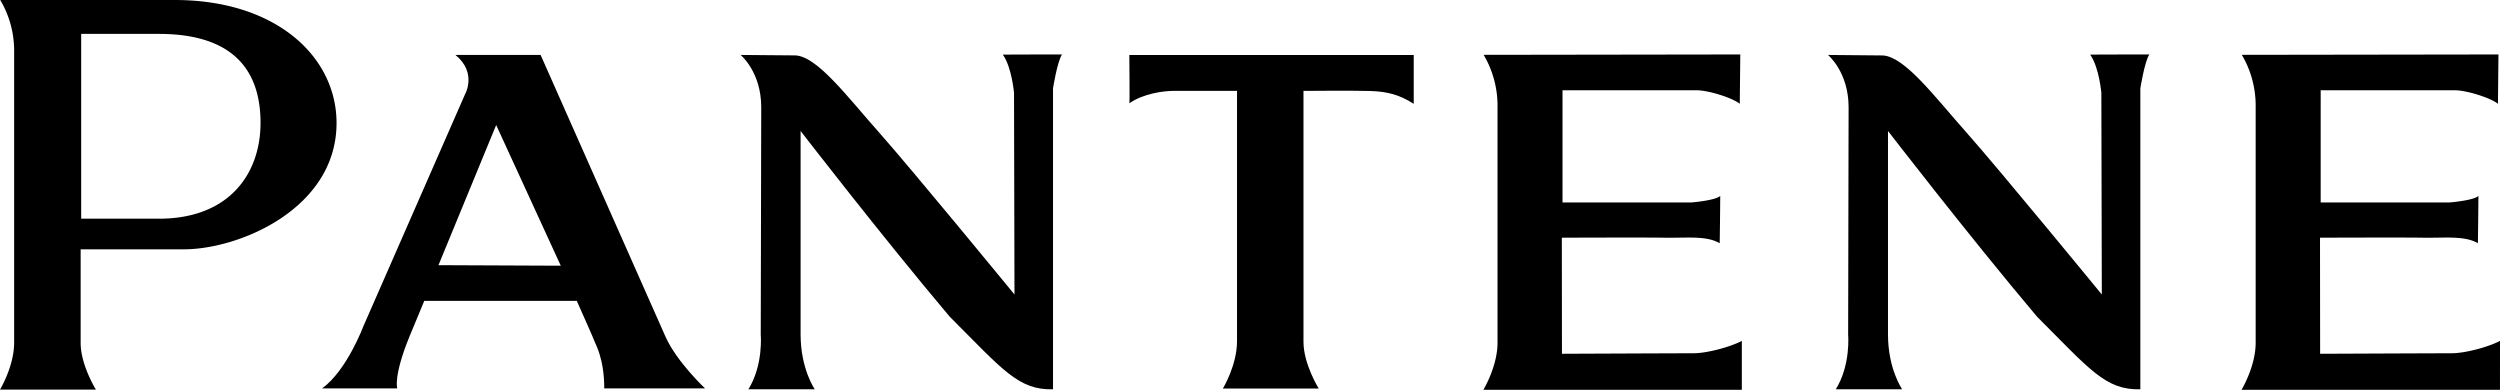 <svg id="Capa_1" data-name="Capa 1" xmlns="http://www.w3.org/2000/svg" viewBox="0 0 1787.72 278.7"><path d="M124.92,0H.19a71.33,71.33,0,0,1,9.93,35.89v209C10.12,262,0,278.58,0,278.58H68.57s-10.9-17.48-10.9-33.42V178.29h73.72c40.06,0,109.27-29.32,109.27-90.32C240.66,40.66,197.65,0,124.92,0ZM113.58,156.39H58.06V24.24h55.52c60.21,0,72.62,33.4,72.73,63.34C186.43,123.22,164.8,156.39,113.58,156.39Z"/><path d="M476,241,386.58,39.28H325.66c15.72,12.78,6.87,28.17,6.87,28.17L259.9,233.18S248,265,230.35,277.72h53.71s-2.94-8.51,8.85-37.34l10.48-25.22H412.45S424.9,243,425.22,244.31s6.88,11.8,6.88,33.41h72.06S484.18,259.05,476,241ZM313.54,189.62,354.81,89.4,401,190Z"/><path d="M1307.17,39.29s14.74,12.12,14.74,37.34-.32,162.45-.32,162.45,2,21.94-8.85,39.3h47.49s-10.15-14.41-10.15-39.3V93.66S1407.4,168,1456.53,226.31c37.82,37.83,49.12,52.72,74,52.07V63.18s3-19,6.42-24.22c-3.15,0-39.28,0-42.3.08,6.62,9.36,8,28.11,8,27.12l.33,144.43S1429.66,121.17,1406.41,95s-44.21-54.37-59.94-55.35Z"/><path d="M979.68,65.06c12.13.37,21,2.57,31.26,9.19V39.31H807.57s.36,35.31,0,34.57c9.93-7,24.64-8.9,31.62-8.9h45.38V244.19c0,17-10.11,33.65-10.11,33.65H943s-10.9-17.47-10.9-33.41V65S967.54,64.69,979.68,65.06Z"/><path d="M1245.56,243.78c-8.46,4.42-25,8.83-34.57,8.83s-94.06.37-94.06.37l-.09-83s57.71-.25,73.72,0,29.62-1.58,39.18,3.94c0,0,.37-24.64.37-33.84-3.31,3.31-20.59,4.69-20.59,4.69h-92.19V64.55h95.87c8.82,0,26.11,5.65,30.89,9.7l.37-35.31-183.53.27a71.28,71.28,0,0,1,9.93,35.89v170c0,17-10.12,33.65-10.12,33.65h184.82Z"/><path d="M1787.72,243.78c-8.46,4.42-25,8.83-34.57,8.83s-94.05.37-94.05.37l-.09-83s57.71-.25,73.72,0,29.62-1.58,39.18,3.94c0,0,.37-24.64.37-33.84-3.31,3.31-20.6,4.69-20.6,4.69h-92.19V64.55h95.87c8.82,0,26.11,5.65,30.89,9.7l.37-35.31-183.53.27A71.28,71.28,0,0,1,1613,75.1v170c0,17-10.12,33.65-10.12,33.65h184.82Z"/><path d="M529.61,39.29s14.74,12.12,14.74,37.34S544,239.08,544,239.08s2,21.94-8.84,39.3h47.49s-10.15-14.41-10.15-39.3V93.66S629.83,168,679,226.31c37.83,37.83,49.13,52.72,74,52.07V63.18s3-19,6.42-24.22c-3.15,0-39.28,0-42.3.08,6.61,9.36,8,28.11,8,27.12l.33,144.43S652.1,121.17,628.85,95,584.63,40.6,568.91,39.62Z"/></svg>